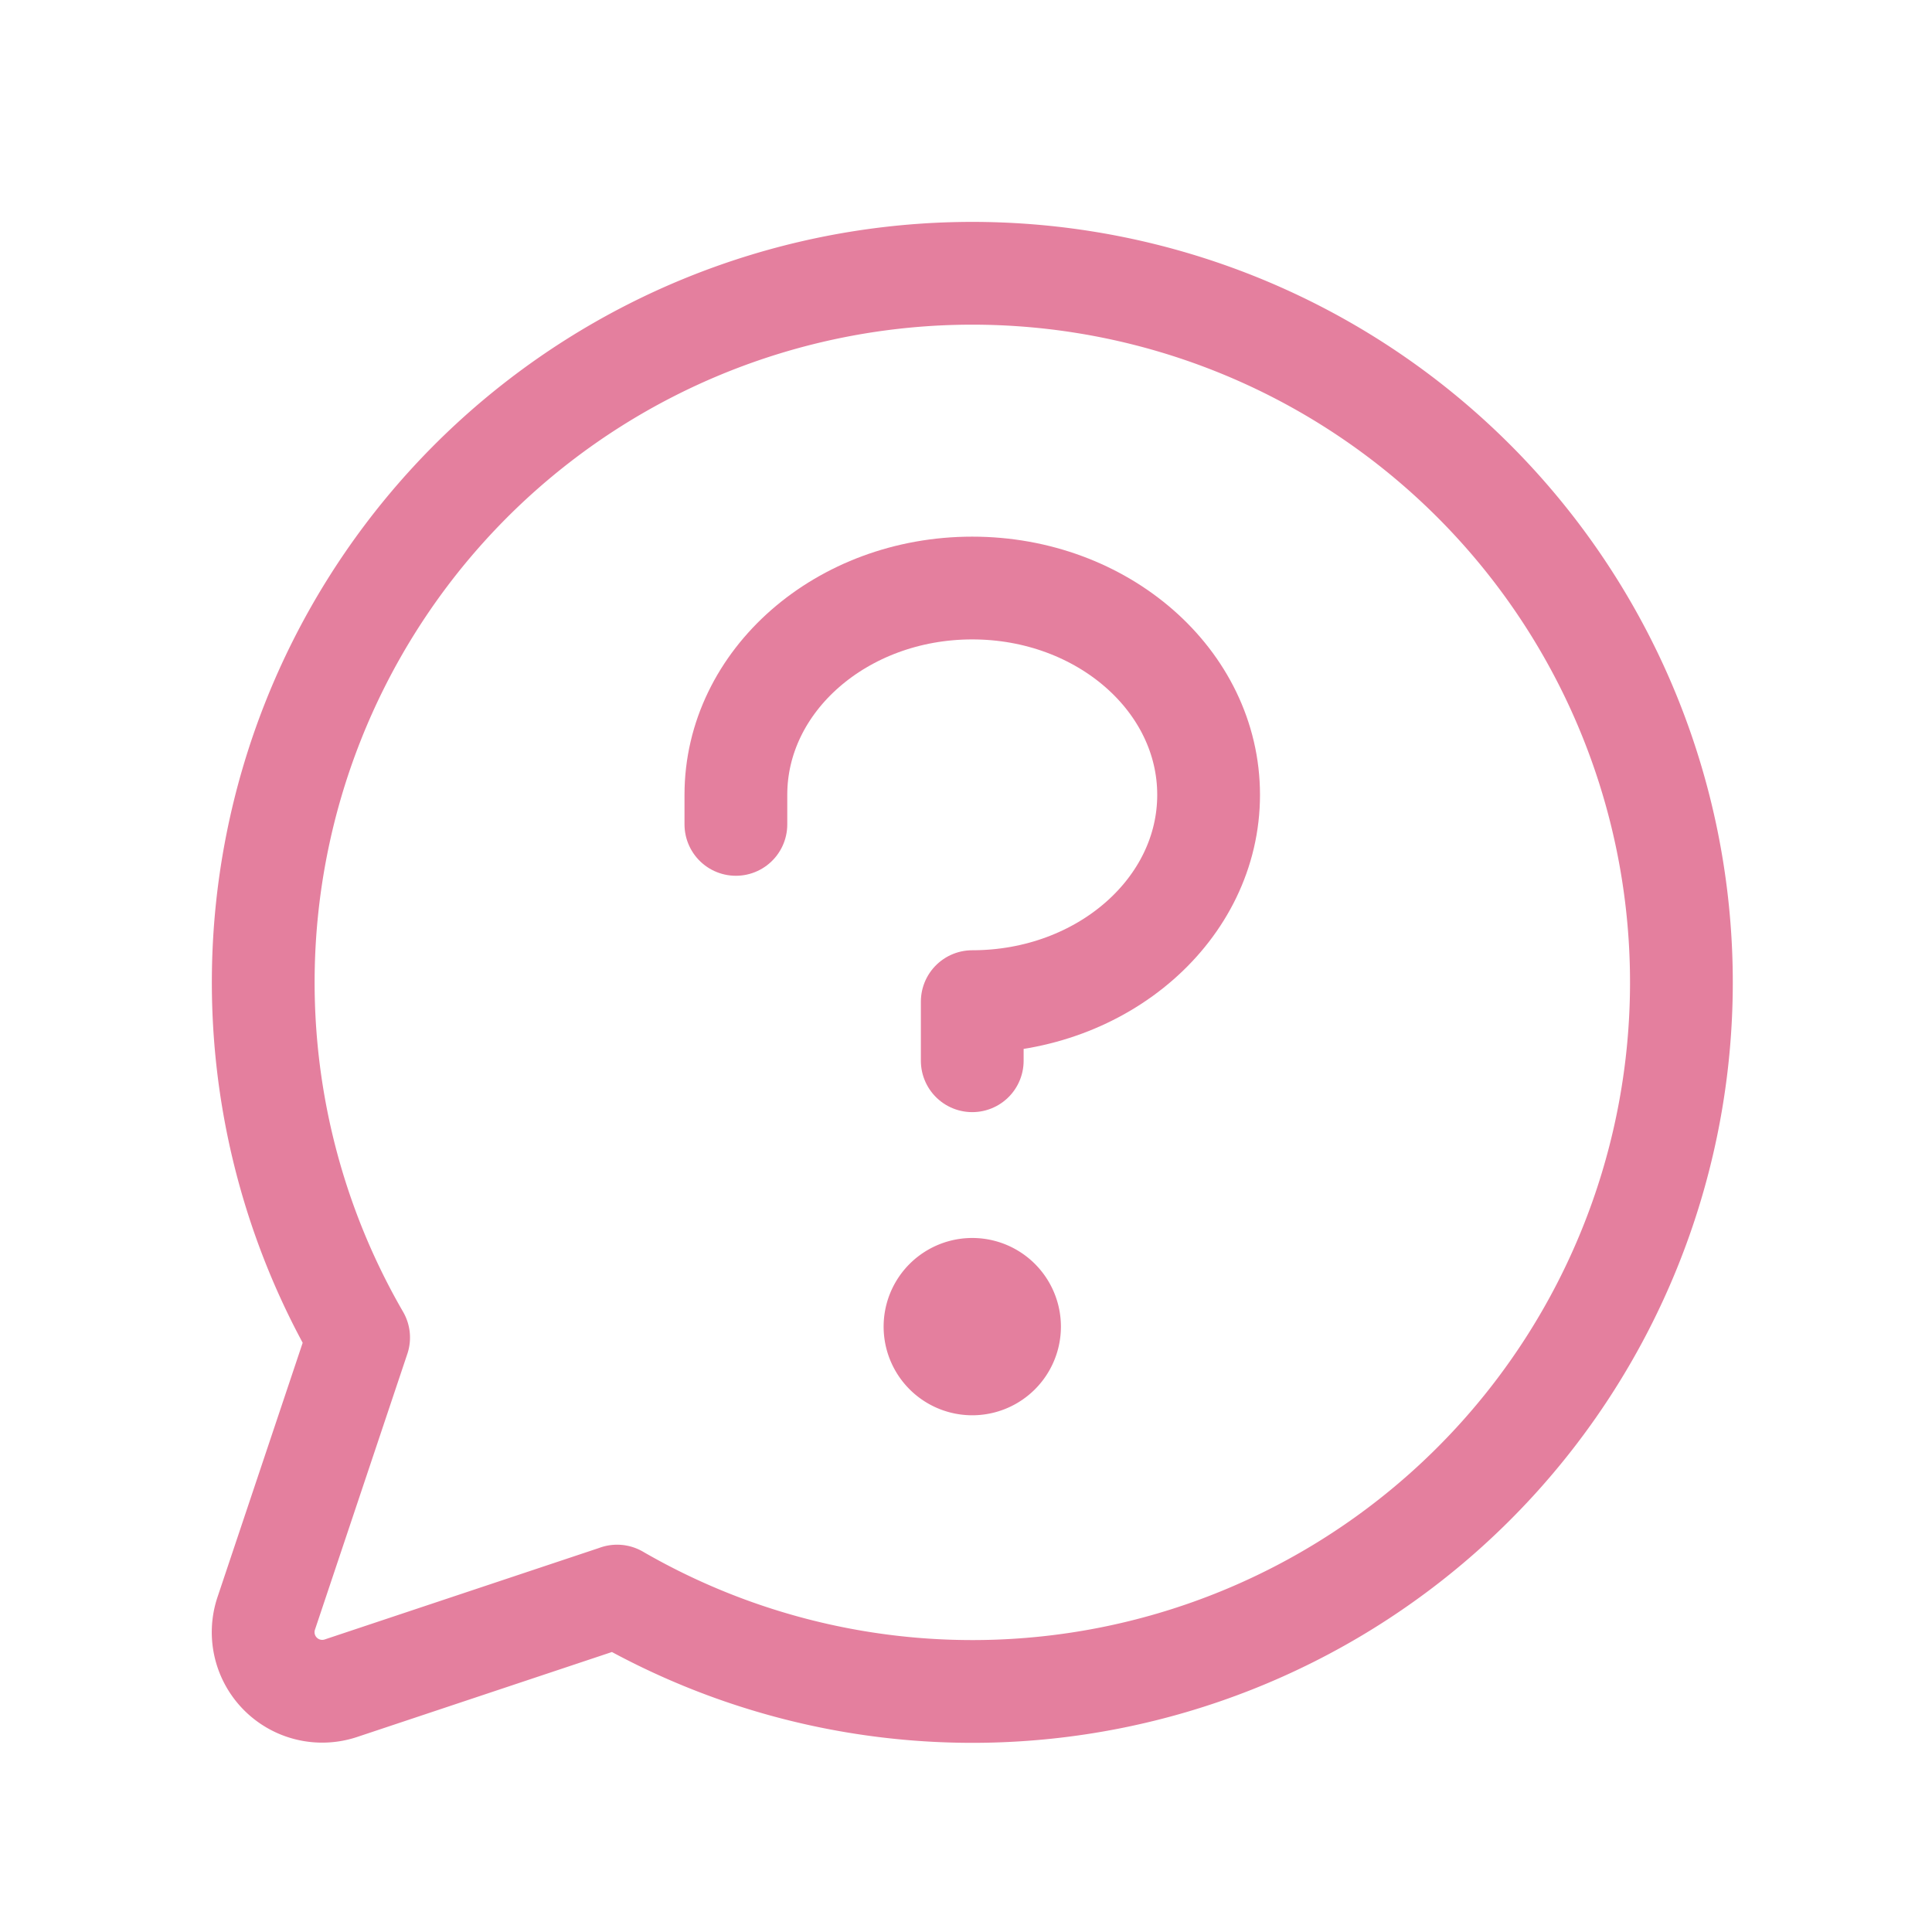 <svg width="47" height="47" fill="none" xmlns="http://www.w3.org/2000/svg"><g clip-path="url(#clip0_2256_5620)" stroke="#E47F9E"><path d="M15.013 38.828a17.25 17.25 0 10-6.289-6.289l-2.248 6.712a1.437 1.437 0 001.819 1.818l6.718-2.24z" stroke-width="2.5" stroke-linecap="round" stroke-linejoin="round"/><path d="M25.725 32.273a2.072 2.072 0 11-4.145 0 2.072 2.072 0 014.145 0z" fill="#E47F9E" stroke-width=".168"/><path d="M23.652 25.805v-1.438c3.175 0 5.75-2.253 5.75-5.031 0-2.778-2.575-5.031-5.75-5.031s-5.75 2.253-5.75 5.03v.72" stroke-width="2.5" stroke-linecap="round" stroke-linejoin="round"/></g><defs><clipPath id="clip0_2256_5620"><path fill="#fff" transform="translate(.652 .898)" d="M0 0h46v46H0z"/></clipPath></defs></svg>